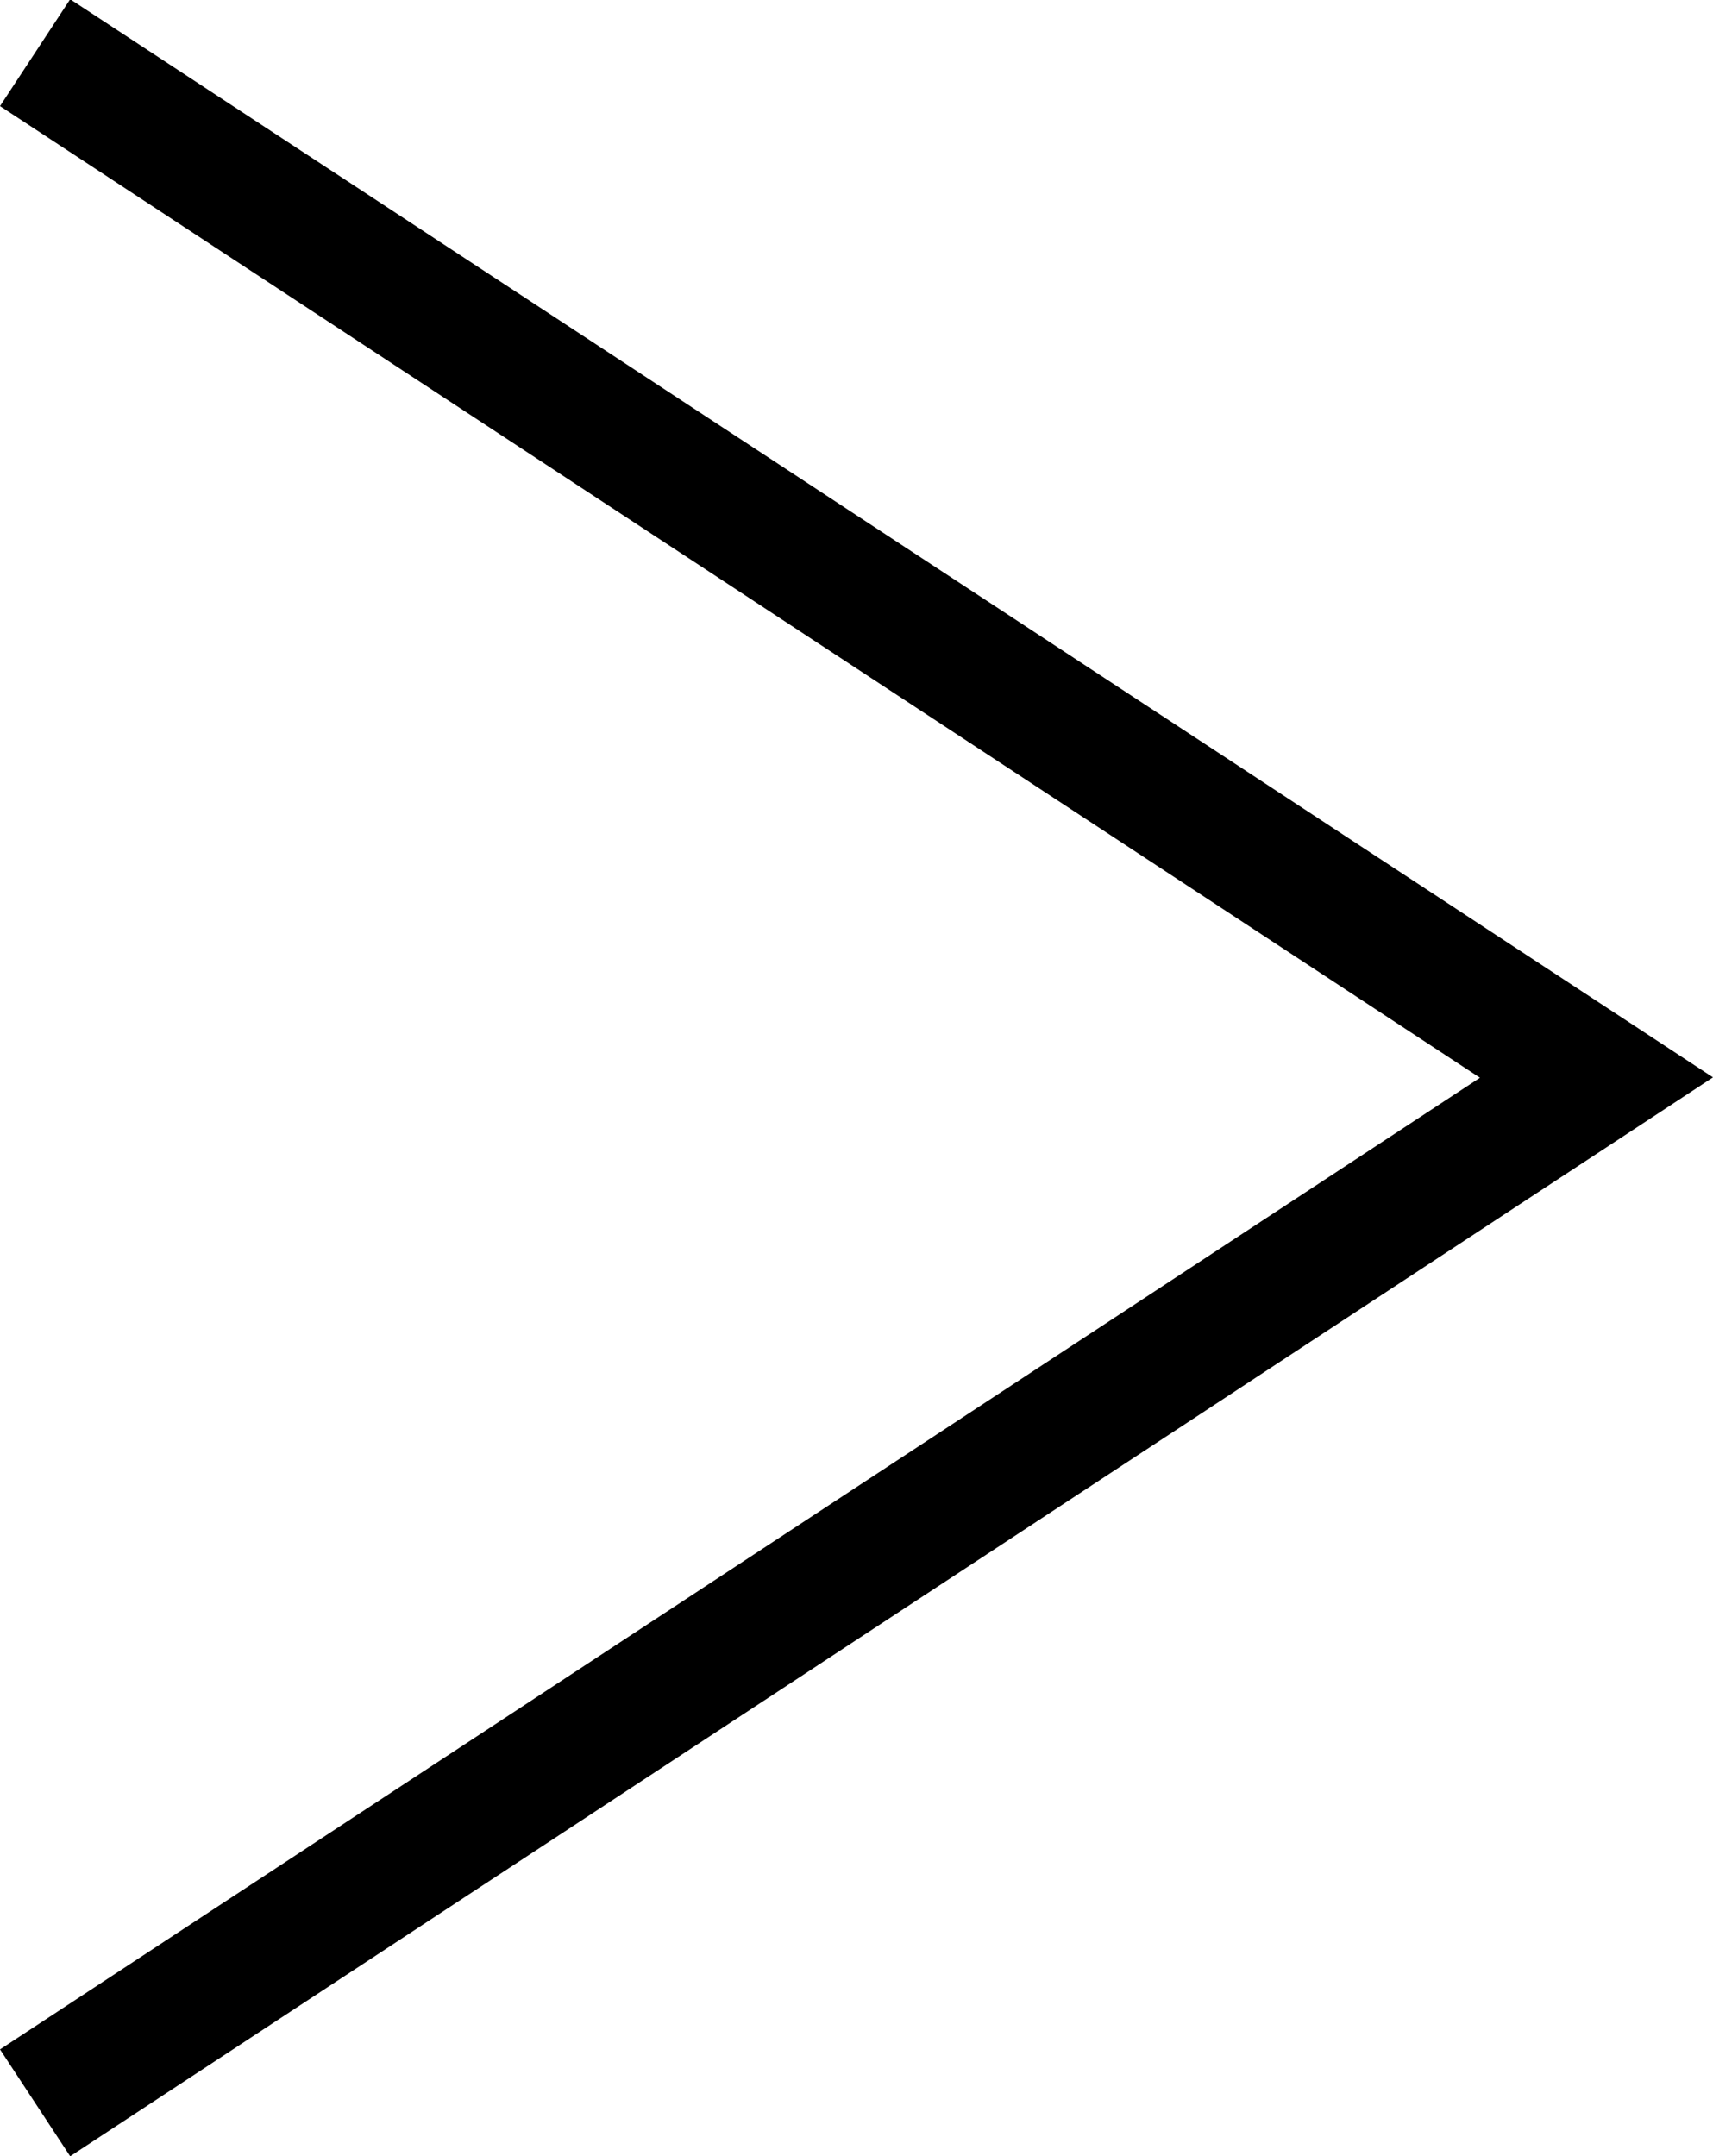 <svg xmlns="http://www.w3.org/2000/svg" width="13.401" height="16.866" viewBox="0 0 13.401 16.866"><g transform="translate(-3897.678 -8182.645)"><path d="M3898.227,8199.511l-.549-.836,11.578-7.6-11.578-7.6.549-.836,12.852,8.433Z"/></g></svg>